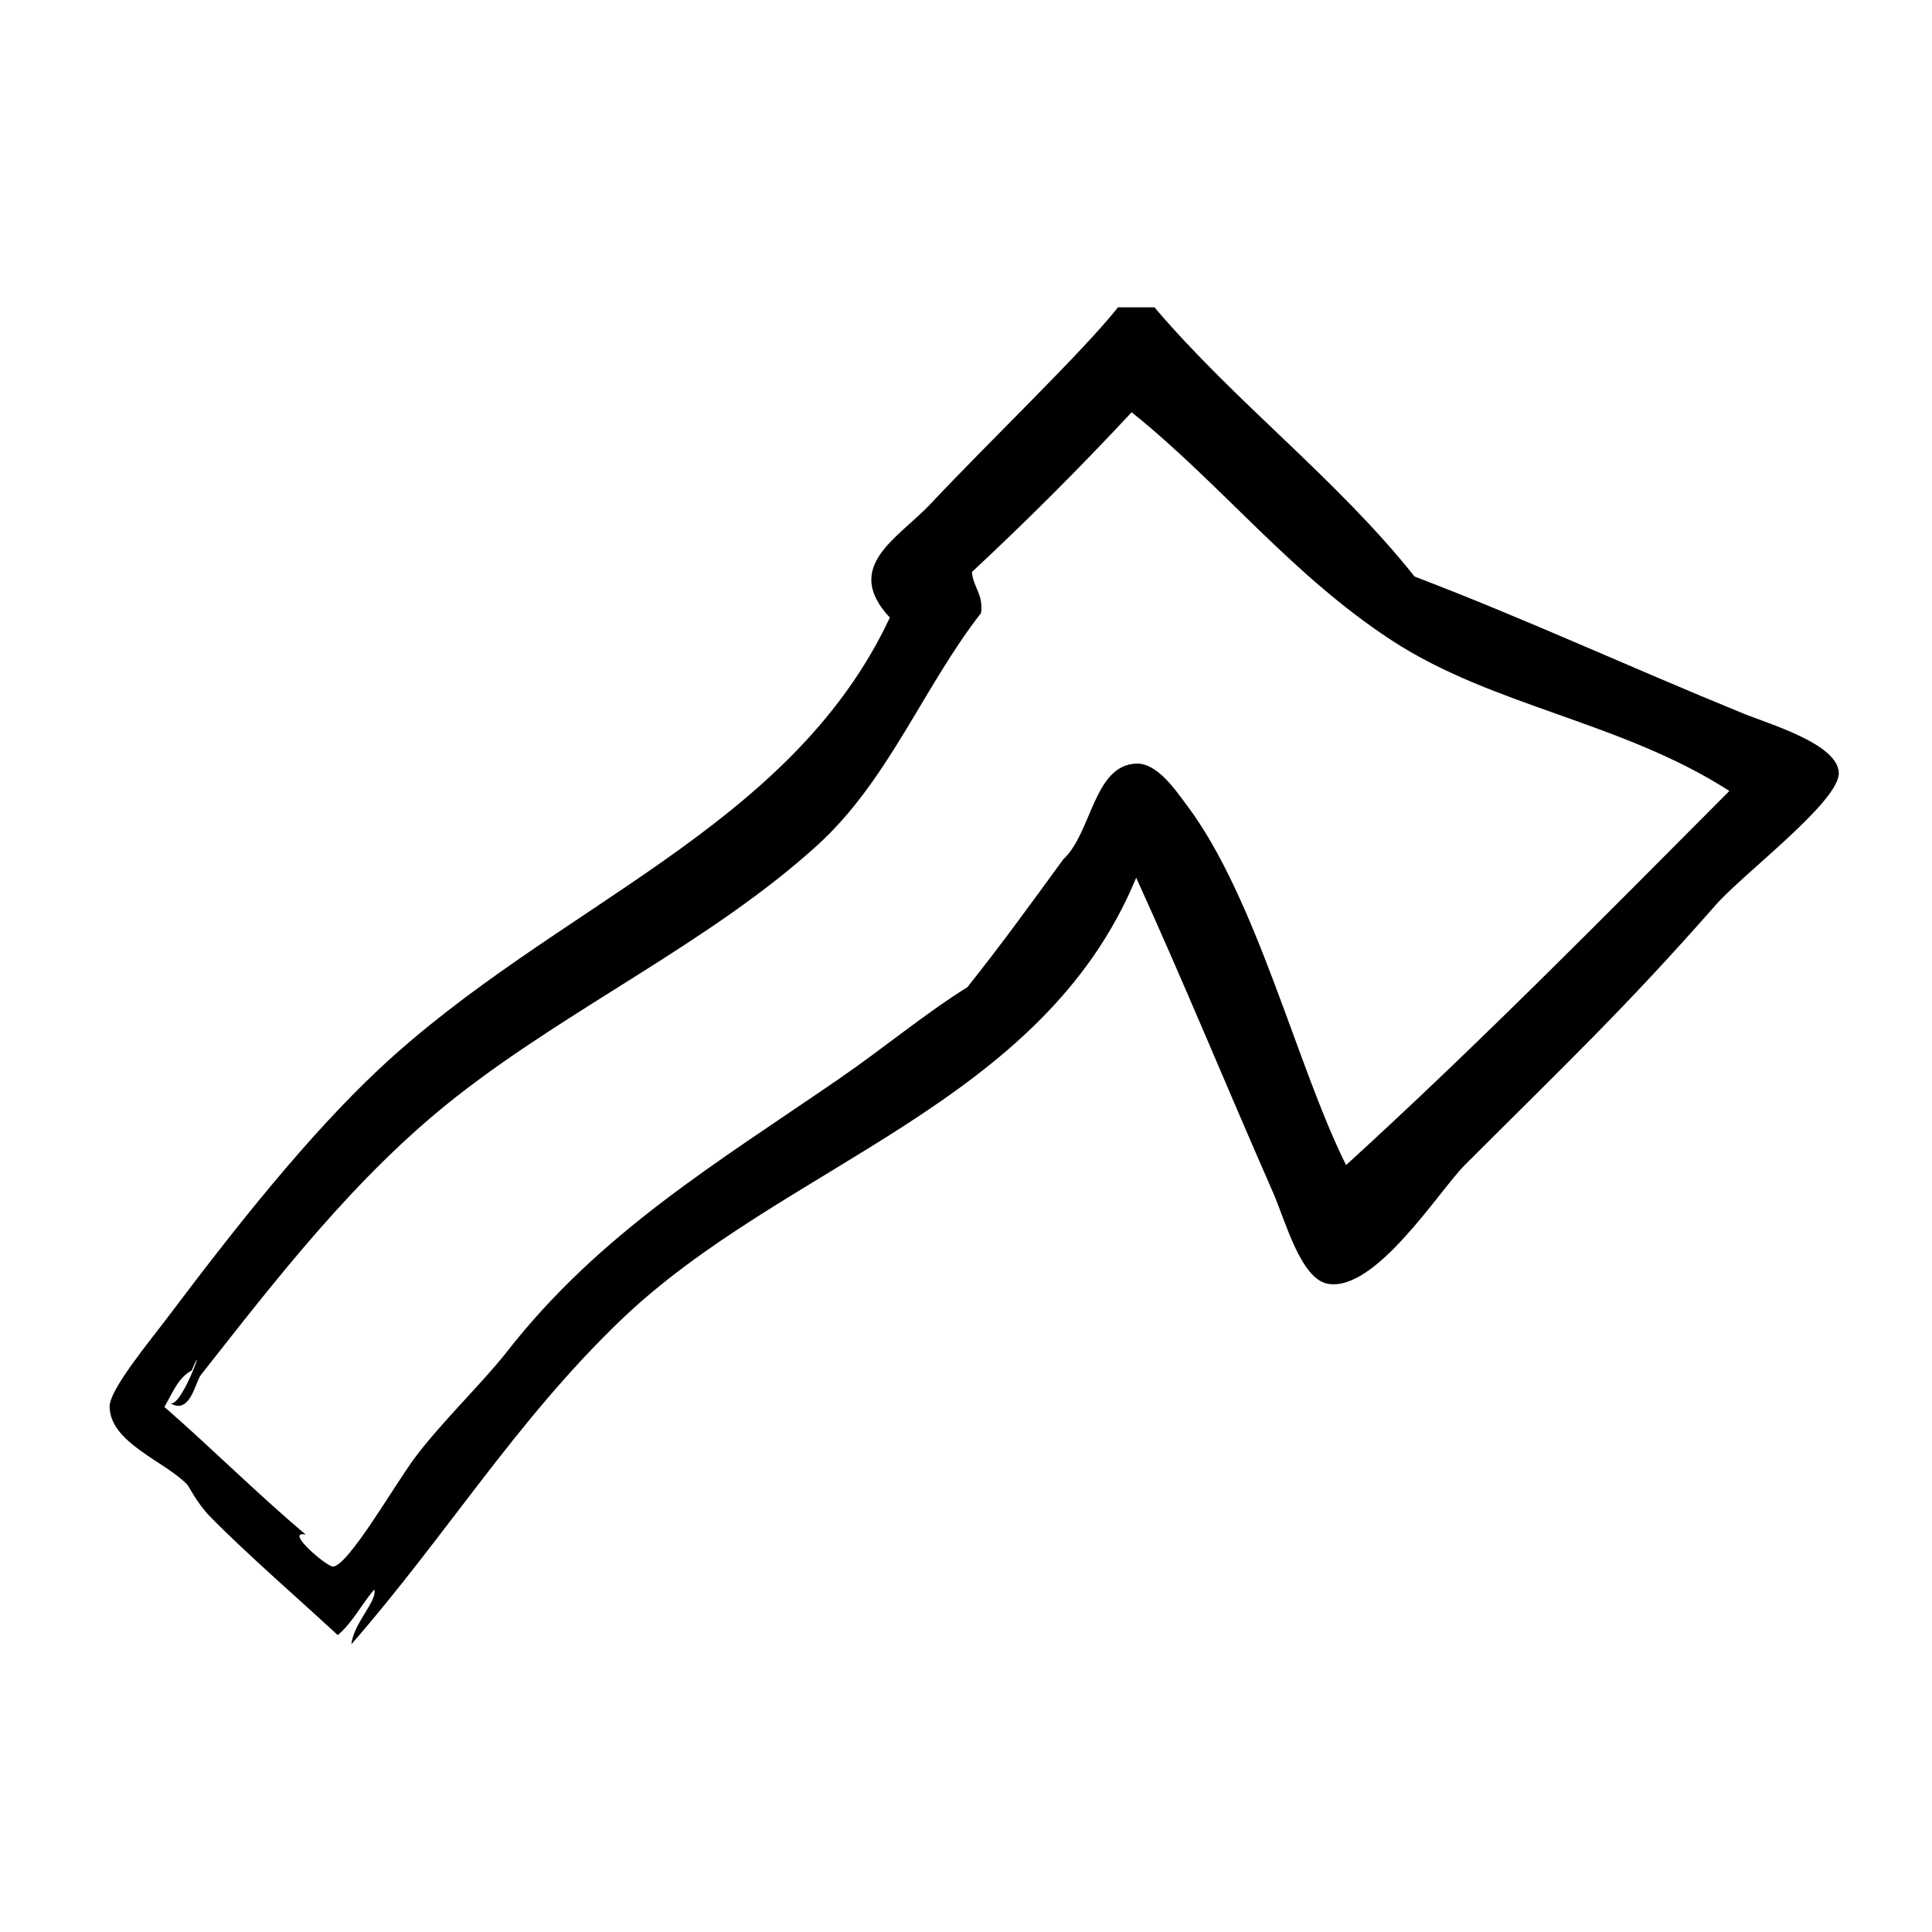 <?xml version="1.0" encoding="UTF-8"?>
<!-- Uploaded to: ICON Repo, www.svgrepo.com, Generator: ICON Repo Mixer Tools -->
<svg fill="#000000" width="800px" height="800px" version="1.1" viewBox="144 144 512 512" xmlns="http://www.w3.org/2000/svg">
 <path d="m605.93 333.06c-30.797-12.586-57.281-24.895-87.055-36.273-20.727-26.031-47.457-46.055-68.926-71.34h-9.672c-9.152 11.613-34.258 35.664-49.574 51.992-8.625 9.195-23.582 16.625-10.883 30.23-26.379 56.277-88.828 76.008-135.43 119.71-18.695 17.539-37.648 41.422-55.621 65.293-5.316 7.059-15.82 19.617-15.719 24.188 0.211 9.527 14.496 14.297 20.555 20.555 0.469 0.484 2.574 4.906 6.047 8.465 9.352 9.586 24.348 22.617 33.855 31.438 3.945-3.309 6.312-8.195 9.672-12.09 0.926 2.988-5.516 8.957-6.047 14.508 25.352-29.078 43.605-59.203 71.34-85.848 43.262-41.562 111.73-56.93 136.63-117.29 12.863 28.266 22.477 51.957 36.273 83.43 3.258 7.445 7.32 22.902 14.508 24.184 12.645 2.254 29.5-24.66 36.273-31.438 26.035-26.035 42.402-41.473 66.504-68.922 7.418-8.445 32.914-27.504 32.641-35.066-0.258-7.672-18.566-12.945-25.379-15.727zm-105.2 119.7c-12.988-25.953-23.676-70.855-42.316-95.516-2.867-3.793-7.734-11.105-13.305-10.883-11.309 0.441-11.738 18.348-19.348 25.391-8.324 11.422-16.621 22.879-25.391 33.855-11.117 6.938-22.234 16.176-33.855 24.184-32.441 22.332-63.539 40.84-88.266 72.547-6.074 7.785-17.336 18.676-24.184 27.809-5.461 7.285-17.559 28.512-21.766 29.02-1.586 0.191-13.211-9.793-7.254-8.465-12.906-10.871-24.781-22.777-37.484-33.855 2.106-3.535 3.57-7.715 7.254-9.672 4.41-10.422-3.141 11.531-6.047 8.465 5.602 3.777 6.926-5.305 8.465-7.254 19.746-25.07 40.941-52.766 67.711-73.758 30.32-23.773 67.449-41.039 95.523-66.504 19.016-17.242 28.148-41.953 43.527-61.668 0.641-5.074-2.109-6.758-2.418-10.883 14.609-13.602 28.719-27.711 42.32-42.32 23.988 19.254 42.102 42.926 68.922 60.457 26.84 17.551 60.895 21.504 89.477 39.902-33.375 33.527-66.57 67.238-101.57 99.148z" fill-rule="evenodd"/>
</svg>
